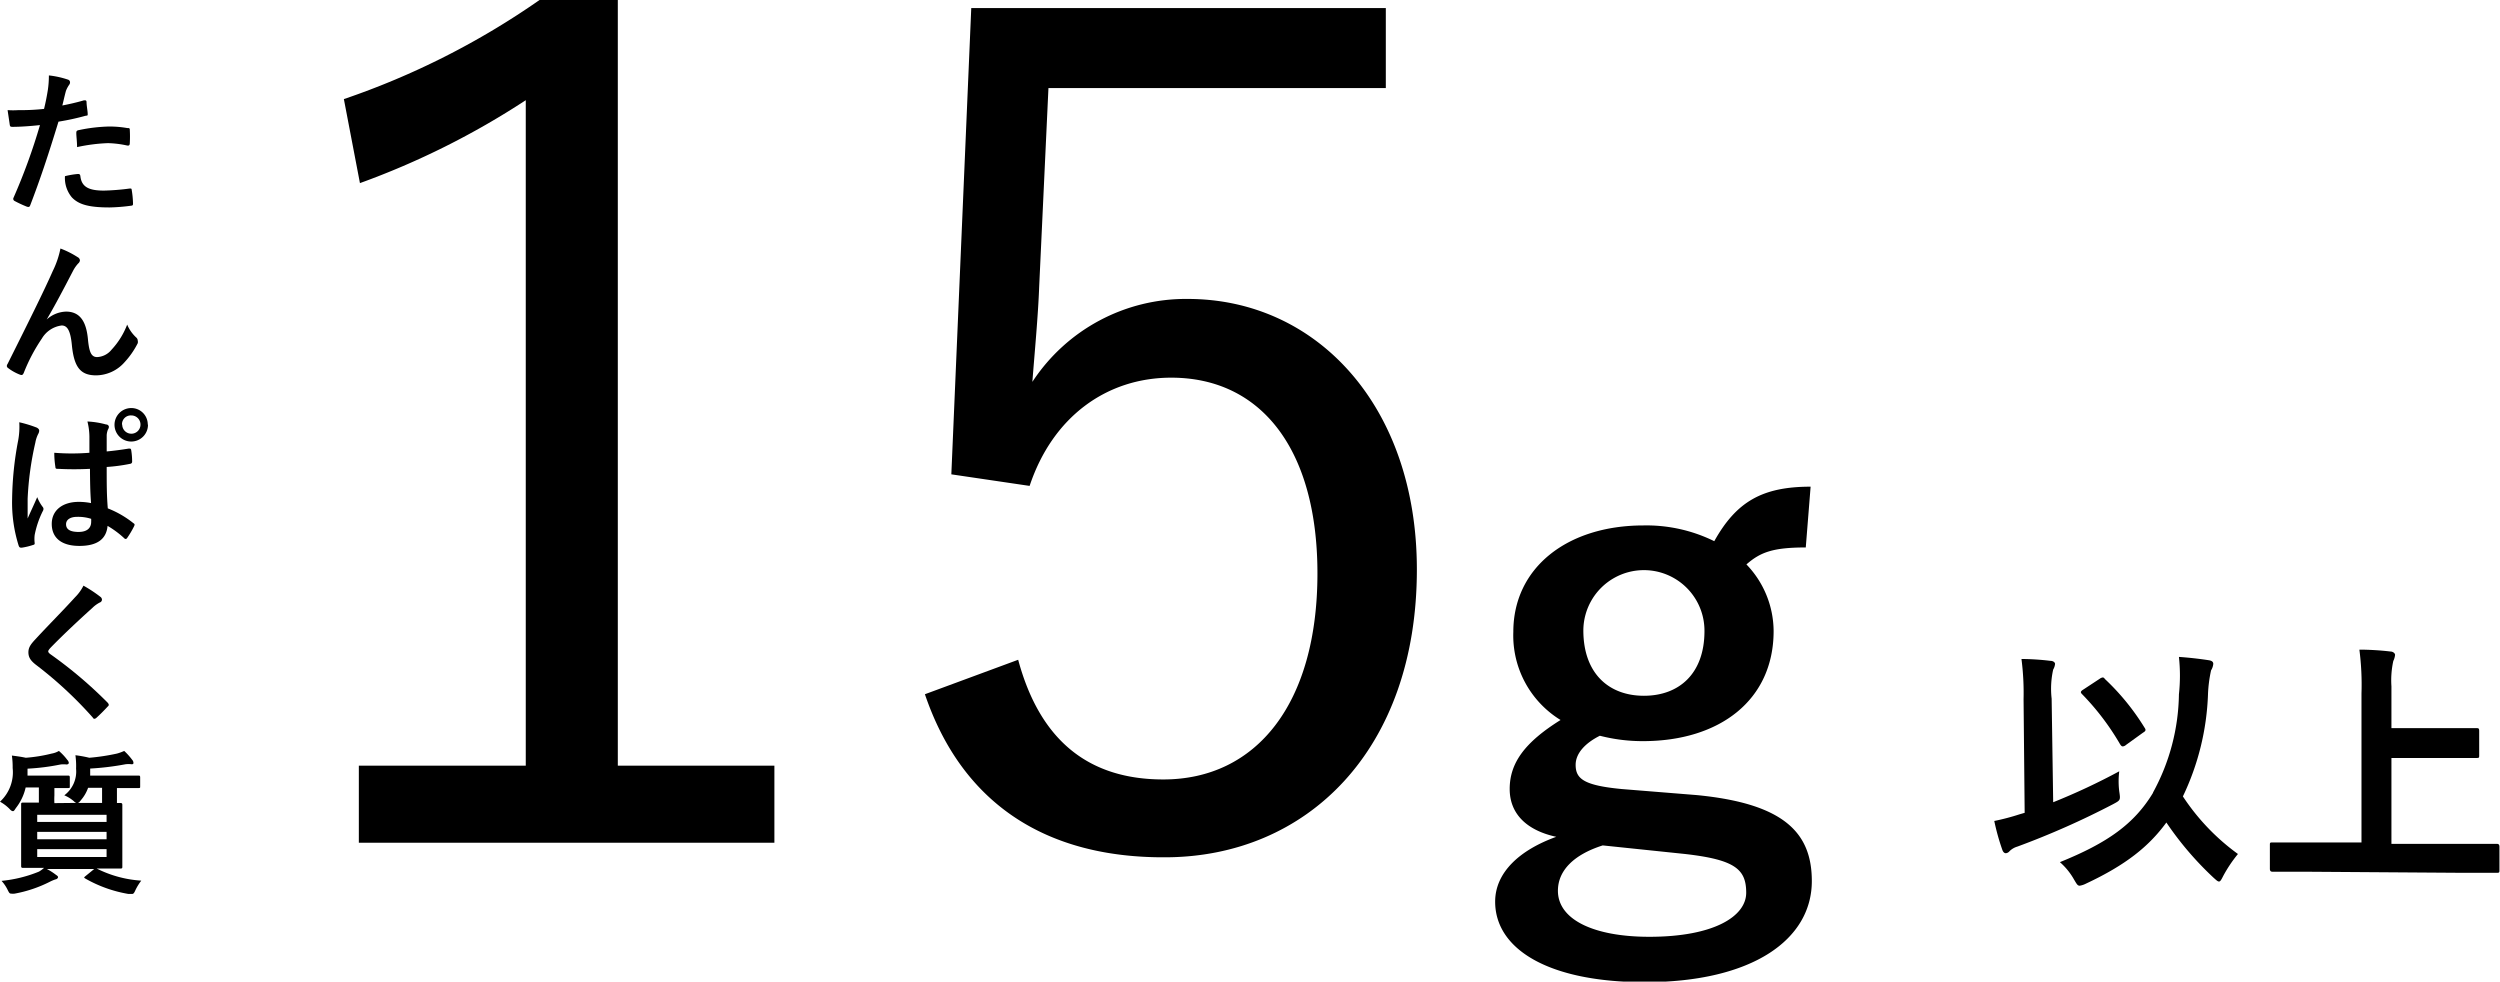 <svg xmlns="http://www.w3.org/2000/svg" viewBox="0 0 227.05 89.15"><g id="レイヤー_2" data-name="レイヤー 2"><g id="layout"><path d="M56.11,69.54H70.33v7H32.59v-7H47.75V9.1a72.31,72.31,0,0,1-15.06,7.53L31.23,9A71,71,0,0,0,49,0h7.11Z"/><path d="M125.86,8H95.22L94.38,26c-.1,2.72-.42,6.06-.62,8.68a16.66,16.66,0,0,1,14.11-7.53c11.71,0,20.81,9.72,20.81,24.57,0,16.42-10,26.14-22.9,26.14C95,77.9,87.38,73,84,63.05l8.47-3.13c2,7.42,6.48,10.87,13.18,10.87,8.47,0,14-6.9,14-18.71,0-11.3-5.13-17.78-13.28-17.78-5.86,0-10.77,3.55-12.86,9.83l-7.11-1.05L88.21.73h37.65Z"/><path d="M164,49.72c-3,0-4.13.44-5.39,1.54a8.79,8.79,0,0,1,2.47,6.05c0,6.27-4.89,10-11.87,10a15.52,15.52,0,0,1-3.91-.49c-1.32.66-2.2,1.59-2.2,2.64,0,1.26.72,1.87,4.18,2.2l6.82.55c7.92.77,10.45,3.41,10.45,7.81,0,5.28-5.34,9.18-15.18,9.18-8.74,0-13.58-3-13.58-7.31,0-2.64,2.2-4.68,5.55-5.89-2.75-.6-4.23-2.14-4.23-4.34,0-2.37,1.37-4.24,4.62-6.27a9,9,0,0,1-4.29-8c0-5.83,4.89-9.67,11.82-9.67a13.94,13.94,0,0,1,6.43,1.43c2-3.58,4.35-4.95,8.75-4.95ZM145.56,76.78c-2.58.82-4.07,2.25-4.07,4.12,0,2.64,3.3,4.18,8.3,4.18,5.89,0,8.8-1.87,8.8-4s-1-3-5.55-3.52ZM143.8,57.25c0,3.91,2.31,5.94,5.5,5.94s5.5-2,5.5-5.88a5.5,5.5,0,1,0-11-.06Z"/><path d="M7.63,9.11c.16,0,.21,0,.23.14,0,.3.08.71.1,1s0,.23-.21.27a22.25,22.25,0,0,1-2.44.53c-.95,3.11-1.67,5.26-2.56,7.58-.07.2-.16.18-.31.14a11,11,0,0,1-1.12-.52A.22.22,0,0,1,1.21,18a53.74,53.74,0,0,0,2.42-6.64c-.81.09-1.8.16-2.45.16-.21,0-.27,0-.3-.23S.76,10.49.69,10a6.69,6.69,0,0,0,1,0A18.52,18.52,0,0,0,4,9.89c.14-.56.26-1.18.35-1.75a9,9,0,0,0,.09-1.29,8.19,8.19,0,0,1,1.76.39.25.25,0,0,1,.16.23.34.34,0,0,1-.07.22,2.52,2.52,0,0,0-.3.56c-.14.51-.24,1-.33,1.33C6.19,9.48,7,9.3,7.63,9.11ZM7.09,15.8c.14,0,.19.06.21.2.11,1,.8,1.31,2.14,1.31a20.89,20.89,0,0,0,2.35-.19c.12,0,.16,0,.17.12a8.4,8.4,0,0,1,.12,1.22c0,.17,0,.21-.23.23a16.61,16.61,0,0,1-1.9.15c-1.84,0-2.79-.25-3.42-.91A2.74,2.74,0,0,1,5.9,16,7.31,7.31,0,0,1,7.09,15.8Zm-.16-3.71c0-.2.05-.24.26-.28a14.78,14.78,0,0,1,2.73-.32,9.63,9.63,0,0,1,1.64.14c.19,0,.23,0,.23.21a10.32,10.32,0,0,1,0,1.12c0,.24-.07.29-.27.25A9.14,9.14,0,0,0,9.81,13,15.63,15.63,0,0,0,7,13.36C7,12.87,6.93,12.37,6.93,12.09Z"/><path d="M4.26,29A2.74,2.74,0,0,1,6,28.3c1.51,0,1.89,1.3,2,2.65.11,1,.28,1.48.82,1.48a1.78,1.78,0,0,0,1.31-.67,7,7,0,0,0,1.42-2.28,3.39,3.39,0,0,0,.81,1.16.4.4,0,0,1,.15.3.48.48,0,0,1,0,.23,7.55,7.55,0,0,1-1.21,1.74,3.48,3.48,0,0,1-2.57,1.18c-1.42,0-2-.74-2.2-2.72-.13-1.4-.44-1.81-.93-1.81A2.45,2.45,0,0,0,3.8,30.75a15.8,15.8,0,0,0-1.64,3.11c-.09.2-.16.23-.34.17a4.39,4.39,0,0,1-1.08-.6.26.26,0,0,1-.12-.18.35.35,0,0,1,.07-.2c2-4,3.33-6.68,4.1-8.43a8.26,8.26,0,0,0,.7-2.05,8.11,8.11,0,0,1,1.57.79.35.35,0,0,1,.2.29.43.43,0,0,1-.16.28,3.14,3.14,0,0,0-.43.6C5.77,26.26,5,27.73,4.25,29Z"/><path d="M3.35,38.84c.15.09.21.17.21.28a.66.66,0,0,1-.1.31,2.83,2.83,0,0,0-.25.77,28.1,28.1,0,0,0-.7,5.1c0,.56,0,1.2,0,1.79.28-.64.57-1.24.87-1.94a3.77,3.77,0,0,0,.49.88.31.31,0,0,1,.08.19.49.49,0,0,1-.08.23,8.45,8.45,0,0,0-.72,2.13,3,3,0,0,0,0,.74c0,.1,0,.14-.17.18a5.86,5.86,0,0,1-1,.24c-.15,0-.21,0-.28-.17a13,13,0,0,1-.6-4.23A30,30,0,0,1,1.65,40a6.82,6.82,0,0,0,.1-1.65A11.07,11.07,0,0,1,3.35,38.84Zm4.82,3.74a27.85,27.85,0,0,1-2.89,0c-.18,0-.24,0-.25-.18a8.21,8.21,0,0,1-.1-1.28,20,20,0,0,0,3.19,0c0-.5,0-.95,0-1.47a5.86,5.86,0,0,0-.18-1.37,7.71,7.71,0,0,1,1.69.27c.16,0,.26.11.26.23a.55.55,0,0,1-.09.24,1.69,1.69,0,0,0-.11.49c0,.48,0,.84,0,1.49.66-.06,1.39-.16,2-.26.17,0,.2,0,.23.17a6.23,6.23,0,0,1,.08,1,.19.19,0,0,1-.16.21,15.6,15.6,0,0,1-2.15.29c0,1.57,0,2.55.1,3.76a8.87,8.87,0,0,1,2.32,1.34c.13.08.14.13.07.28a8.3,8.3,0,0,1-.64,1.08.17.17,0,0,1-.13.08.19.19,0,0,1-.13-.07,8.58,8.58,0,0,0-1.51-1.12c-.11,1.18-.91,1.82-2.56,1.82s-2.51-.75-2.51-2,1-2,2.45-2a5.75,5.75,0,0,1,1.12.11C8.19,44.71,8.18,43.69,8.17,42.58ZM7,46.94c-.59,0-1,.24-1,.67s.31.7,1.14.7,1.14-.41,1.14-.91a2.72,2.72,0,0,0,0-.28A3.9,3.9,0,0,0,7,46.94Zm6.44-8.38a1.52,1.52,0,1,1-1.51-1.5A1.49,1.49,0,0,1,13.42,38.56Zm-2.34,0a.83.83,0,1,0,.83-.83A.8.8,0,0,0,11.08,38.56Z"/><path d="M9.15,54.23a.33.33,0,0,1,.11.22.28.28,0,0,1-.2.27,2.8,2.8,0,0,0-.67.49c-1.2,1.08-2.74,2.52-3.82,3.64-.13.15-.19.24-.19.31s.06.15.19.25a39.14,39.14,0,0,1,5.21,4.41.39.39,0,0,1,.1.19s0,.09-.1.16c-.32.35-.73.76-1,1a.35.35,0,0,1-.19.11c-.06,0-.1,0-.17-.12a36.19,36.19,0,0,0-5.1-4.74c-.53-.4-.74-.71-.74-1.18s.25-.77.68-1.23c1.19-1.29,2.36-2.45,3.56-3.77a4,4,0,0,0,.76-1.05A12.26,12.26,0,0,1,9.15,54.23Z"/><path d="M6.92,72.92a.64.64,0,0,1-.21-.15,3.25,3.25,0,0,0-.87-.54,2.7,2.7,0,0,0,1.07-2.41,7.16,7.16,0,0,0-.06-1.23,10.53,10.53,0,0,1,1.26.23,19.13,19.13,0,0,0,2.51-.38,4.28,4.28,0,0,0,.66-.24A5.85,5.85,0,0,1,12,69a.44.44,0,0,1,.12.27c0,.07,0,.14-.16.14a2.26,2.26,0,0,0-.56,0,24.3,24.3,0,0,1-3.21.39v.47c0,.06,0,.12,0,.17h2.48c1.36,0,1.84,0,1.92,0s.14,0,.14.17v.8c0,.14,0,.16-.14.16s-.56,0-1.92,0h-.05v.67c0,.31,0,.53,0,.69.18,0,.3,0,.34,0s.15,0,.15.16,0,.5,0,1.42v2.79c0,.93,0,1.33,0,1.42s0,.16-.15.16-.59,0-2,0H8.78a10.47,10.47,0,0,0,4.05,1.1,4.88,4.88,0,0,0-.52.84c-.12.27-.18.37-.32.37l-.32,0a11.88,11.88,0,0,1-3.92-1.4c-.14-.09-.13-.1,0-.21l.81-.66H4.25a5.56,5.56,0,0,1,.83.53c.15.1.19.15.19.21s-.06.17-.21.2a3.46,3.46,0,0,0-.55.23,11.76,11.76,0,0,1-3.18,1.07,1.52,1.52,0,0,1-.31,0c-.15,0-.19-.07-.33-.35A3.47,3.47,0,0,0,.14,80a12,12,0,0,0,3.4-.84A2.74,2.74,0,0,0,4,78.82c-1.35,0-1.83,0-1.91,0s-.17,0-.17-.16,0-.49,0-1.42V74.47c0-.92,0-1.33,0-1.42s0-.16.17-.16.46,0,1.44,0c0-.15,0-.38,0-.69v-.68H2.33a4.7,4.7,0,0,1-.89,1.87c-.12.19-.18.28-.26.28S1,73.62.87,73.47A3.77,3.77,0,0,0,0,72.81a3.63,3.63,0,0,0,1.15-3.06,7.42,7.42,0,0,0-.07-1.13c.46.06.85.11,1.26.2a13.74,13.74,0,0,0,2.35-.38,1.92,1.92,0,0,0,.66-.24,4.94,4.94,0,0,1,.76.81.47.47,0,0,1,.14.27c0,.07-.07.15-.21.15a2.29,2.29,0,0,0-.54,0,19.93,19.93,0,0,1-3,.38v.63h2c1.21,0,1.61,0,1.69,0s.15,0,.15.17v.8c0,.14,0,.16-.15.16s-.41,0-1.25,0v.68a6.26,6.26,0,0,0,0,.69ZM3.38,74v.65h6.3V74Zm6.3,2.22v-.67H3.38v.67Zm0,.9H3.38v.71h6.3ZM8,71.55a3.45,3.45,0,0,1-.66,1.13.76.76,0,0,1-.25.24H9.27c0-.15,0-.38,0-.7v-.67Z"/><path d="M186.47,72.86a58.29,58.29,0,0,0,6-2.81,7.41,7.41,0,0,0,0,1.82c.12.8.12.8-.55,1.16a74,74,0,0,1-8.71,3.86,1.66,1.66,0,0,0-.7.41.5.5,0,0,1-.34.19c-.14,0-.26-.12-.33-.34a20.47,20.47,0,0,1-.72-2.59,20.46,20.46,0,0,0,2.28-.6l.48-.14-.1-10.32a24,24,0,0,0-.19-3.65c.86,0,1.85.07,2.64.17.24,0,.41.14.41.28a1.28,1.28,0,0,1-.17.51,8,8,0,0,0-.14,2.64Zm9.07-.89a19.1,19.1,0,0,0,2.35-8.91,15.76,15.76,0,0,0,0-3.4c1,.07,2,.19,2.76.31.24.05.36.14.36.33a1.34,1.34,0,0,1-.2.58,12.27,12.27,0,0,0-.28,2.18,23.33,23.33,0,0,1-2.28,9.27,20.07,20.07,0,0,0,5,5.23,12.38,12.38,0,0,0-1.34,2c-.17.34-.26.5-.38.5s-.24-.12-.51-.36a29.16,29.16,0,0,1-4.27-5c-1.58,2.16-3.65,3.84-7.3,5.55a1.89,1.89,0,0,1-.57.19c-.2,0-.27-.15-.51-.55a6,6,0,0,0-1.29-1.59C191.41,76.55,193.83,74.83,195.54,72Zm-4.85-10.32a.63.63,0,0,1,.26-.12c.08,0,.12,0,.22.14a21.48,21.48,0,0,1,3.6,4.42c.15.21.1.31-.14.45l-1.54,1.11a.54.54,0,0,1-.29.14c-.12,0-.19-.09-.29-.26a23.09,23.09,0,0,0-3.4-4.47c-.2-.19-.15-.28.12-.45Z"/><path d="M209.41,79.17c-2.16,0-2.9,0-3,0s-.26,0-.26-.27V76.77c0-.24,0-.26.26-.26s.89,0,3,0h5.06V63a24.84,24.84,0,0,0-.19-4c.92,0,2,.07,2.81.17.24,0,.43.16.43.31a1.64,1.64,0,0,1-.16.55,8.17,8.17,0,0,0-.17,2.3v3.8h4.7c2.09,0,2.81,0,3,0s.27,0,.27.26v2.19c0,.24,0,.26-.27.26s-.86,0-3,0h-4.7v7.8h6.55c2.16,0,2.9,0,3,0s.26,0,.26.26V79c0,.24,0,.27-.26.27s-.89,0-3,0Z"/></g></g></svg>